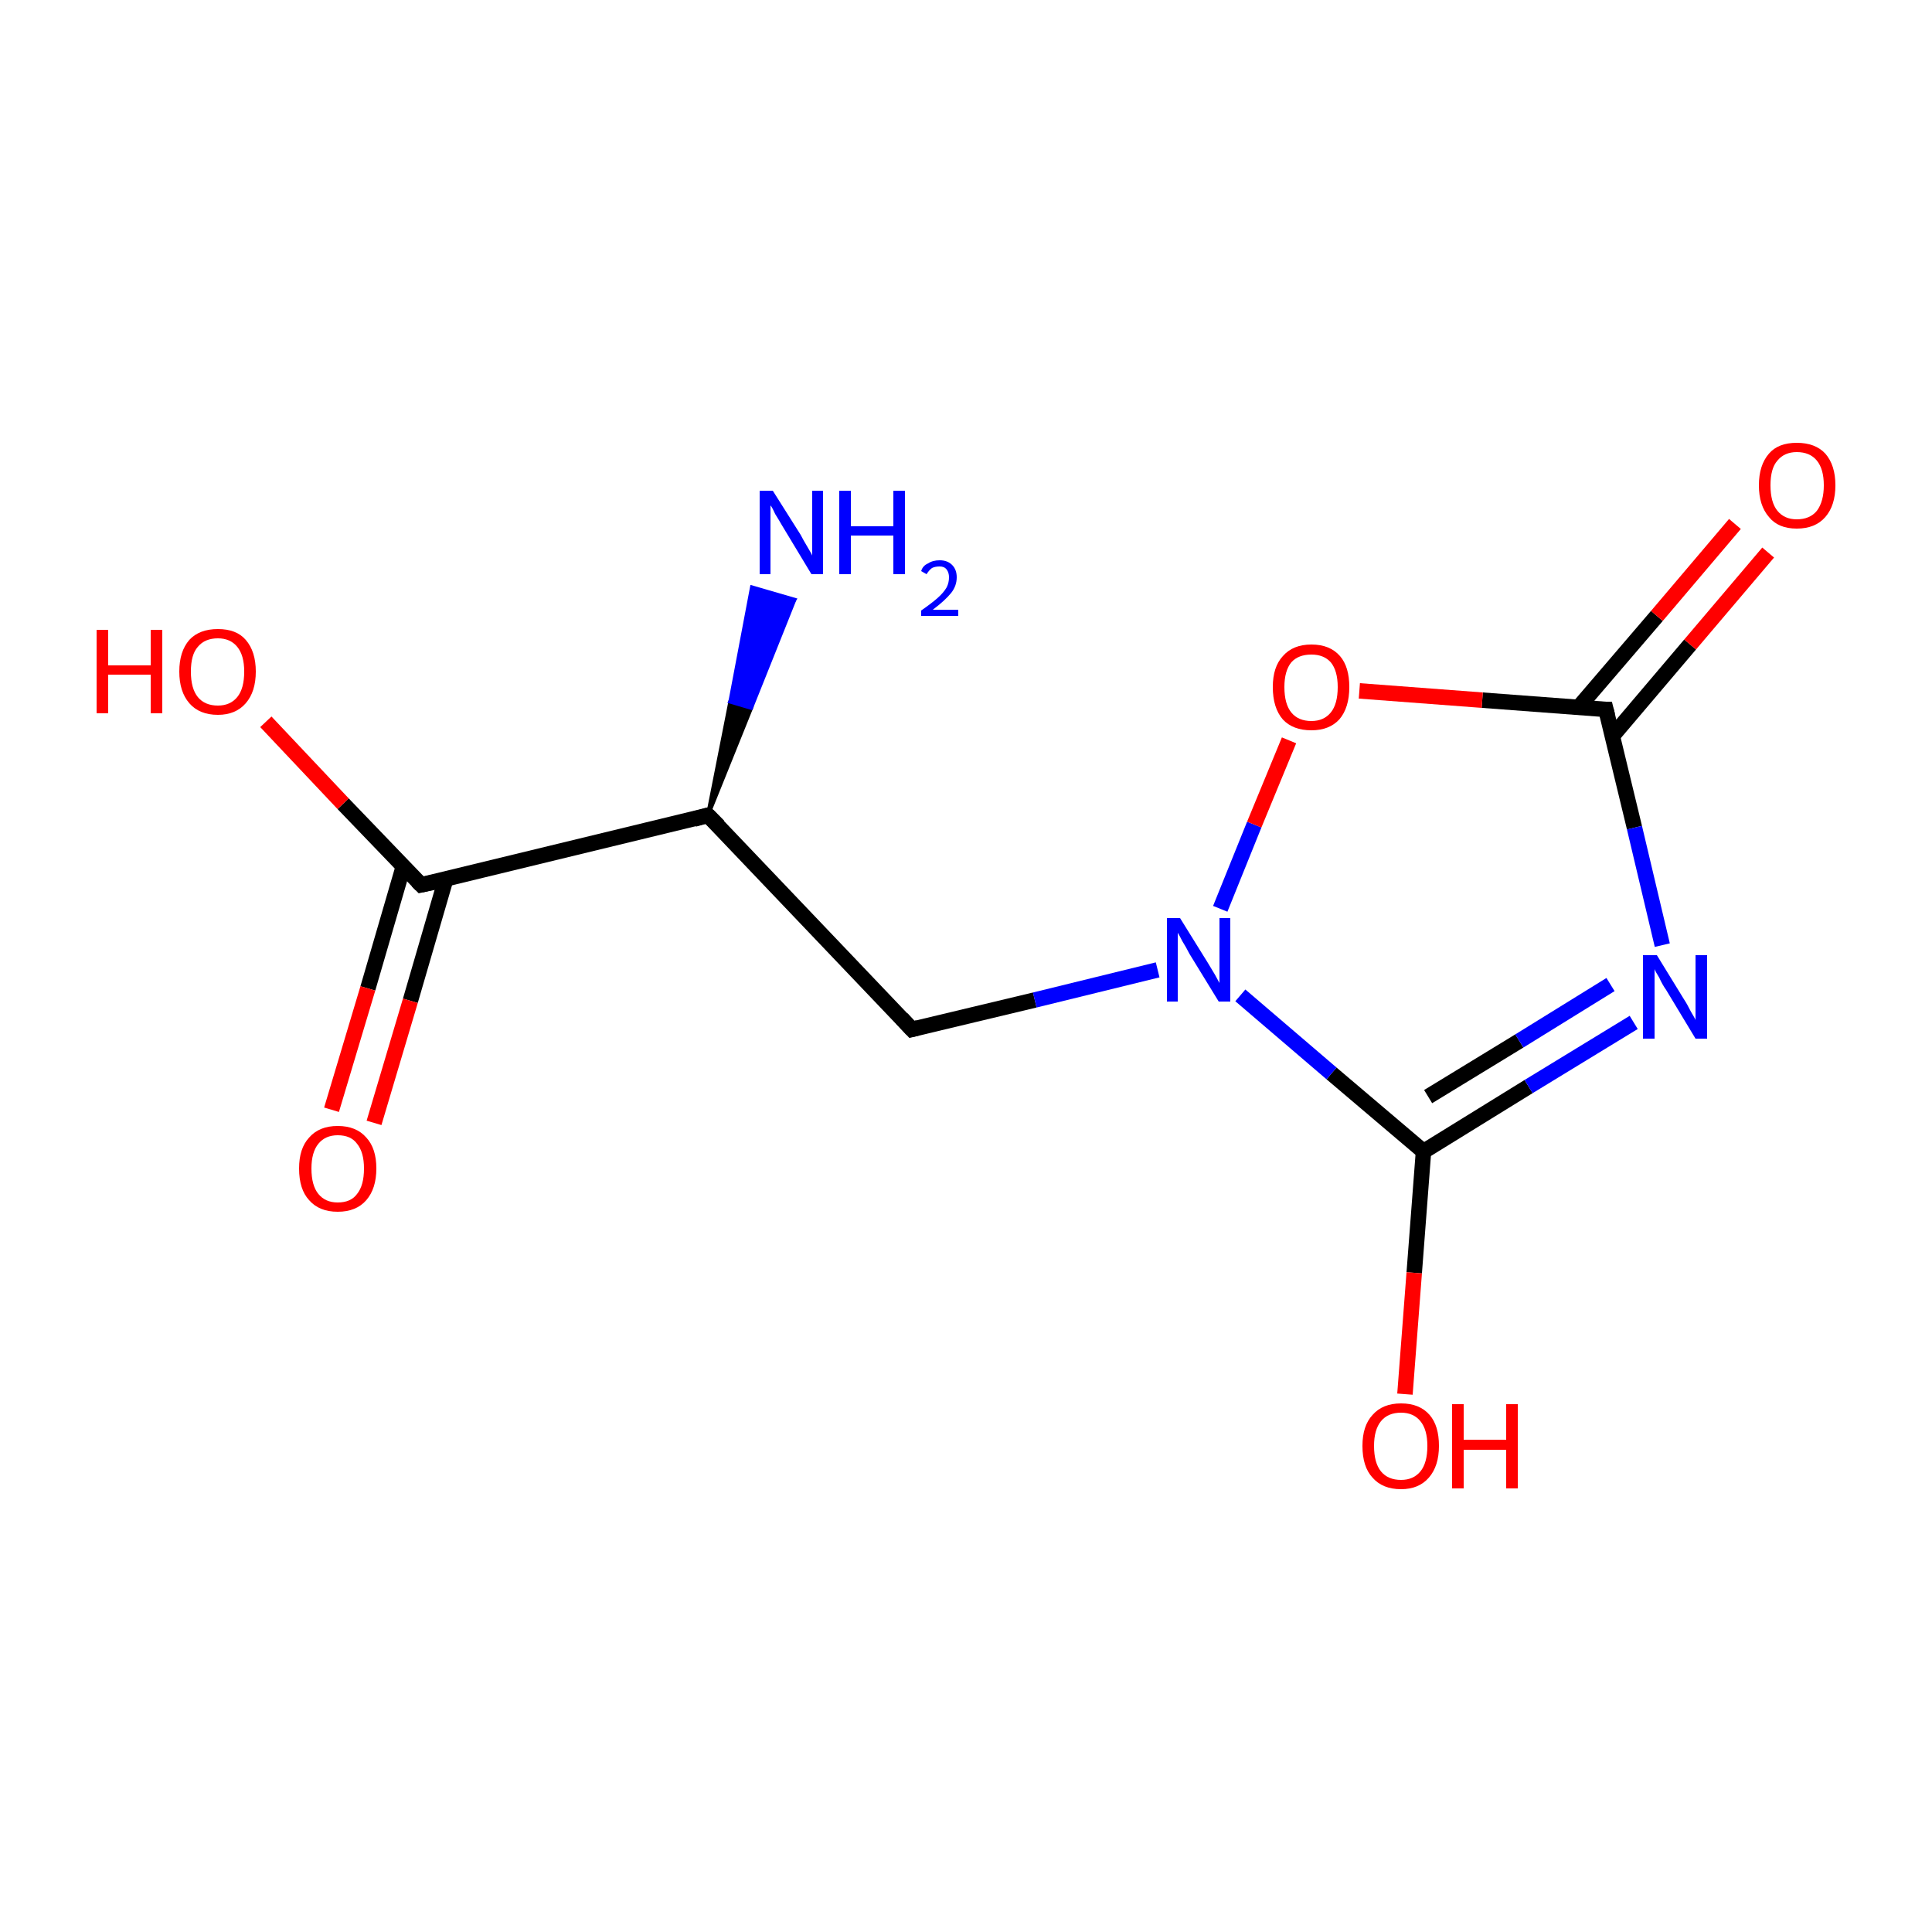 <?xml version='1.0' encoding='iso-8859-1'?>
<svg version='1.1' baseProfile='full'
              xmlns='http://www.w3.org/2000/svg'
                      xmlns:rdkit='http://www.rdkit.org/xml'
                      xmlns:xlink='http://www.w3.org/1999/xlink'
                  xml:space='preserve'
width='250px' height='250px' viewBox='0 0 250 250'>
<!-- END OF HEADER -->
<rect style='opacity:1.0;fill:#FFFFFF;stroke:none' width='250.0' height='250.0' x='0.0' y='0.0'> </rect>
<path class='bond-0 atom-0 atom-1' d='M 118.0,133.2 L 91.6,105.5' style='fill:none;fill-rule:evenodd;stroke:#000000;stroke-width:2.0px;stroke-linecap:butt;stroke-linejoin:miter;stroke-opacity:1' />
<path class='bond-1 atom-0 atom-7' d='M 118.0,133.2 L 133.9,129.4' style='fill:none;fill-rule:evenodd;stroke:#000000;stroke-width:2.0px;stroke-linecap:butt;stroke-linejoin:miter;stroke-opacity:1' />
<path class='bond-1 atom-0 atom-7' d='M 133.9,129.4 L 149.8,125.5' style='fill:none;fill-rule:evenodd;stroke:#0000FF;stroke-width:2.0px;stroke-linecap:butt;stroke-linejoin:miter;stroke-opacity:1' />
<path class='bond-2 atom-1 atom-2' d='M 91.6,105.5 L 54.5,114.5' style='fill:none;fill-rule:evenodd;stroke:#000000;stroke-width:2.0px;stroke-linecap:butt;stroke-linejoin:miter;stroke-opacity:1' />
<path class='bond-3 atom-1 atom-5' d='M 91.6,105.5 L 94.5,90.8 L 97.2,91.6 Z' style='fill:#000000;fill-rule:evenodd;fill-opacity:1;stroke:#000000;stroke-width:0.5px;stroke-linecap:butt;stroke-linejoin:miter;stroke-opacity:1;' />
<path class='bond-3 atom-1 atom-5' d='M 94.5,90.8 L 102.8,77.6 L 97.3,76.0 Z' style='fill:#0000FF;fill-rule:evenodd;fill-opacity:1;stroke:#0000FF;stroke-width:0.5px;stroke-linecap:butt;stroke-linejoin:miter;stroke-opacity:1;' />
<path class='bond-3 atom-1 atom-5' d='M 94.5,90.8 L 97.2,91.6 L 102.8,77.6 Z' style='fill:#0000FF;fill-rule:evenodd;fill-opacity:1;stroke:#0000FF;stroke-width:0.5px;stroke-linecap:butt;stroke-linejoin:miter;stroke-opacity:1;' />
<path class='bond-4 atom-2 atom-8' d='M 52.2,112.1 L 47.6,127.9' style='fill:none;fill-rule:evenodd;stroke:#000000;stroke-width:2.0px;stroke-linecap:butt;stroke-linejoin:miter;stroke-opacity:1' />
<path class='bond-4 atom-2 atom-8' d='M 47.6,127.9 L 42.9,143.6' style='fill:none;fill-rule:evenodd;stroke:#FF0000;stroke-width:2.0px;stroke-linecap:butt;stroke-linejoin:miter;stroke-opacity:1' />
<path class='bond-4 atom-2 atom-8' d='M 57.7,113.7 L 53.1,129.5' style='fill:none;fill-rule:evenodd;stroke:#000000;stroke-width:2.0px;stroke-linecap:butt;stroke-linejoin:miter;stroke-opacity:1' />
<path class='bond-4 atom-2 atom-8' d='M 53.1,129.5 L 48.4,145.3' style='fill:none;fill-rule:evenodd;stroke:#FF0000;stroke-width:2.0px;stroke-linecap:butt;stroke-linejoin:miter;stroke-opacity:1' />
<path class='bond-5 atom-2 atom-9' d='M 54.5,114.5 L 44.4,104.0' style='fill:none;fill-rule:evenodd;stroke:#000000;stroke-width:2.0px;stroke-linecap:butt;stroke-linejoin:miter;stroke-opacity:1' />
<path class='bond-5 atom-2 atom-9' d='M 44.4,104.0 L 34.4,93.4' style='fill:none;fill-rule:evenodd;stroke:#FF0000;stroke-width:2.0px;stroke-linecap:butt;stroke-linejoin:miter;stroke-opacity:1' />
<path class='bond-6 atom-3 atom-6' d='M 184.2,149.0 L 197.8,140.6' style='fill:none;fill-rule:evenodd;stroke:#000000;stroke-width:2.0px;stroke-linecap:butt;stroke-linejoin:miter;stroke-opacity:1' />
<path class='bond-6 atom-3 atom-6' d='M 197.8,140.6 L 211.4,132.3' style='fill:none;fill-rule:evenodd;stroke:#0000FF;stroke-width:2.0px;stroke-linecap:butt;stroke-linejoin:miter;stroke-opacity:1' />
<path class='bond-6 atom-3 atom-6' d='M 184.8,141.9 L 196.6,134.7' style='fill:none;fill-rule:evenodd;stroke:#000000;stroke-width:2.0px;stroke-linecap:butt;stroke-linejoin:miter;stroke-opacity:1' />
<path class='bond-6 atom-3 atom-6' d='M 196.6,134.7 L 208.4,127.4' style='fill:none;fill-rule:evenodd;stroke:#0000FF;stroke-width:2.0px;stroke-linecap:butt;stroke-linejoin:miter;stroke-opacity:1' />
<path class='bond-7 atom-3 atom-7' d='M 184.2,149.0 L 172.3,138.9' style='fill:none;fill-rule:evenodd;stroke:#000000;stroke-width:2.0px;stroke-linecap:butt;stroke-linejoin:miter;stroke-opacity:1' />
<path class='bond-7 atom-3 atom-7' d='M 172.3,138.9 L 160.5,128.8' style='fill:none;fill-rule:evenodd;stroke:#0000FF;stroke-width:2.0px;stroke-linecap:butt;stroke-linejoin:miter;stroke-opacity:1' />
<path class='bond-8 atom-3 atom-10' d='M 184.2,149.0 L 183.0,164.7' style='fill:none;fill-rule:evenodd;stroke:#000000;stroke-width:2.0px;stroke-linecap:butt;stroke-linejoin:miter;stroke-opacity:1' />
<path class='bond-8 atom-3 atom-10' d='M 183.0,164.7 L 181.8,180.4' style='fill:none;fill-rule:evenodd;stroke:#FF0000;stroke-width:2.0px;stroke-linecap:butt;stroke-linejoin:miter;stroke-opacity:1' />
<path class='bond-9 atom-4 atom-6' d='M 207.8,91.8 L 211.5,107.1' style='fill:none;fill-rule:evenodd;stroke:#000000;stroke-width:2.0px;stroke-linecap:butt;stroke-linejoin:miter;stroke-opacity:1' />
<path class='bond-9 atom-4 atom-6' d='M 211.5,107.1 L 215.1,122.3' style='fill:none;fill-rule:evenodd;stroke:#0000FF;stroke-width:2.0px;stroke-linecap:butt;stroke-linejoin:miter;stroke-opacity:1' />
<path class='bond-10 atom-4 atom-11' d='M 208.6,95.3 L 218.7,83.4' style='fill:none;fill-rule:evenodd;stroke:#000000;stroke-width:2.0px;stroke-linecap:butt;stroke-linejoin:miter;stroke-opacity:1' />
<path class='bond-10 atom-4 atom-11' d='M 218.7,83.4 L 228.8,71.5' style='fill:none;fill-rule:evenodd;stroke:#FF0000;stroke-width:2.0px;stroke-linecap:butt;stroke-linejoin:miter;stroke-opacity:1' />
<path class='bond-10 atom-4 atom-11' d='M 204.2,91.6 L 214.4,79.7' style='fill:none;fill-rule:evenodd;stroke:#000000;stroke-width:2.0px;stroke-linecap:butt;stroke-linejoin:miter;stroke-opacity:1' />
<path class='bond-10 atom-4 atom-11' d='M 214.4,79.7 L 224.5,67.8' style='fill:none;fill-rule:evenodd;stroke:#FF0000;stroke-width:2.0px;stroke-linecap:butt;stroke-linejoin:miter;stroke-opacity:1' />
<path class='bond-11 atom-4 atom-12' d='M 207.8,91.8 L 191.8,90.6' style='fill:none;fill-rule:evenodd;stroke:#000000;stroke-width:2.0px;stroke-linecap:butt;stroke-linejoin:miter;stroke-opacity:1' />
<path class='bond-11 atom-4 atom-12' d='M 191.8,90.6 L 175.9,89.4' style='fill:none;fill-rule:evenodd;stroke:#FF0000;stroke-width:2.0px;stroke-linecap:butt;stroke-linejoin:miter;stroke-opacity:1' />
<path class='bond-12 atom-7 atom-12' d='M 157.9,117.6 L 162.3,106.7' style='fill:none;fill-rule:evenodd;stroke:#0000FF;stroke-width:2.0px;stroke-linecap:butt;stroke-linejoin:miter;stroke-opacity:1' />
<path class='bond-12 atom-7 atom-12' d='M 162.3,106.7 L 166.8,95.8' style='fill:none;fill-rule:evenodd;stroke:#FF0000;stroke-width:2.0px;stroke-linecap:butt;stroke-linejoin:miter;stroke-opacity:1' />
<path d='M 116.7,131.8 L 118.0,133.2 L 118.8,133.0' style='fill:none;stroke:#000000;stroke-width:2.0px;stroke-linecap:butt;stroke-linejoin:miter;stroke-opacity:1;' />
<path d='M 93.0,106.9 L 91.6,105.5 L 89.8,106.0' style='fill:none;stroke:#000000;stroke-width:2.0px;stroke-linecap:butt;stroke-linejoin:miter;stroke-opacity:1;' />
<path d='M 56.4,114.1 L 54.5,114.5 L 54.0,114.0' style='fill:none;stroke:#000000;stroke-width:2.0px;stroke-linecap:butt;stroke-linejoin:miter;stroke-opacity:1;' />
<path d='M 208.0,92.6 L 207.8,91.8 L 207.0,91.8' style='fill:none;stroke:#000000;stroke-width:2.0px;stroke-linecap:butt;stroke-linejoin:miter;stroke-opacity:1;' />
<path class='atom-5' d='M 100.0 63.5
L 103.6 69.2
Q 103.9 69.8, 104.5 70.8
Q 105.1 71.8, 105.1 71.9
L 105.1 63.5
L 106.5 63.5
L 106.5 74.3
L 105.0 74.3
L 101.2 68.0
Q 100.8 67.3, 100.3 66.5
Q 99.9 65.6, 99.7 65.4
L 99.7 74.3
L 98.3 74.3
L 98.3 63.5
L 100.0 63.5
' fill='#0000FF'/>
<path class='atom-5' d='M 108.6 63.5
L 110.1 63.5
L 110.1 68.1
L 115.6 68.1
L 115.6 63.5
L 117.1 63.5
L 117.1 74.3
L 115.6 74.3
L 115.6 69.3
L 110.1 69.3
L 110.1 74.3
L 108.6 74.3
L 108.6 63.5
' fill='#0000FF'/>
<path class='atom-5' d='M 119.2 73.9
Q 119.4 73.2, 120.1 72.9
Q 120.7 72.5, 121.6 72.5
Q 122.6 72.5, 123.2 73.1
Q 123.8 73.7, 123.8 74.7
Q 123.8 75.8, 123.1 76.7
Q 122.3 77.7, 120.7 78.9
L 124.0 78.9
L 124.0 79.7
L 119.2 79.7
L 119.2 79.0
Q 120.5 78.1, 121.3 77.4
Q 122.1 76.7, 122.5 76.0
Q 122.8 75.4, 122.8 74.7
Q 122.8 74.1, 122.5 73.7
Q 122.2 73.3, 121.6 73.3
Q 121.0 73.3, 120.6 73.5
Q 120.2 73.8, 119.9 74.3
L 119.2 73.9
' fill='#0000FF'/>
<path class='atom-6' d='M 214.4 123.6
L 217.9 129.3
Q 218.3 129.9, 218.8 130.9
Q 219.4 131.9, 219.4 132.0
L 219.4 123.6
L 220.9 123.6
L 220.9 134.4
L 219.4 134.4
L 215.6 128.1
Q 215.1 127.4, 214.7 126.5
Q 214.2 125.7, 214.1 125.4
L 214.1 134.4
L 212.6 134.4
L 212.6 123.6
L 214.4 123.6
' fill='#0000FF'/>
<path class='atom-7' d='M 152.7 118.8
L 156.3 124.6
Q 156.6 125.1, 157.2 126.1
Q 157.8 127.2, 157.8 127.2
L 157.8 118.8
L 159.2 118.8
L 159.2 129.6
L 157.7 129.6
L 153.9 123.4
Q 153.5 122.6, 153.0 121.8
Q 152.6 121.0, 152.4 120.7
L 152.4 129.6
L 151.0 129.6
L 151.0 118.8
L 152.7 118.8
' fill='#0000FF'/>
<path class='atom-8' d='M 38.7 151.2
Q 38.7 148.6, 40.0 147.2
Q 41.3 145.7, 43.7 145.7
Q 46.1 145.7, 47.4 147.2
Q 48.7 148.6, 48.7 151.2
Q 48.7 153.8, 47.4 155.3
Q 46.1 156.8, 43.7 156.8
Q 41.3 156.8, 40.0 155.3
Q 38.7 153.9, 38.7 151.2
M 43.7 155.6
Q 45.4 155.6, 46.2 154.5
Q 47.1 153.4, 47.1 151.2
Q 47.1 149.1, 46.2 148.0
Q 45.4 146.9, 43.7 146.9
Q 42.1 146.9, 41.2 148.0
Q 40.3 149.1, 40.3 151.2
Q 40.3 153.4, 41.2 154.5
Q 42.1 155.6, 43.7 155.6
' fill='#FF0000'/>
<path class='atom-9' d='M 12.5 81.5
L 14.0 81.5
L 14.0 86.1
L 19.5 86.1
L 19.5 81.5
L 21.0 81.5
L 21.0 92.3
L 19.5 92.3
L 19.5 87.3
L 14.0 87.3
L 14.0 92.3
L 12.5 92.3
L 12.5 81.5
' fill='#FF0000'/>
<path class='atom-9' d='M 23.2 86.9
Q 23.2 84.3, 24.5 82.8
Q 25.8 81.4, 28.2 81.4
Q 30.6 81.4, 31.8 82.8
Q 33.1 84.3, 33.1 86.9
Q 33.1 89.5, 31.8 91.0
Q 30.5 92.5, 28.2 92.5
Q 25.8 92.5, 24.5 91.0
Q 23.2 89.5, 23.2 86.9
M 28.2 91.3
Q 29.8 91.3, 30.7 90.2
Q 31.6 89.1, 31.6 86.9
Q 31.6 84.8, 30.7 83.7
Q 29.8 82.6, 28.2 82.6
Q 26.5 82.6, 25.6 83.7
Q 24.7 84.7, 24.7 86.9
Q 24.7 89.1, 25.6 90.2
Q 26.5 91.3, 28.2 91.3
' fill='#FF0000'/>
<path class='atom-10' d='M 176.3 187.1
Q 176.3 184.5, 177.6 183.1
Q 178.9 181.6, 181.3 181.6
Q 183.7 181.6, 185.0 183.1
Q 186.2 184.5, 186.2 187.1
Q 186.2 189.7, 184.9 191.2
Q 183.6 192.7, 181.3 192.7
Q 178.9 192.7, 177.6 191.2
Q 176.3 189.8, 176.3 187.1
M 181.3 191.5
Q 182.9 191.5, 183.8 190.4
Q 184.7 189.3, 184.7 187.1
Q 184.7 185.0, 183.8 183.9
Q 182.9 182.8, 181.3 182.8
Q 179.6 182.8, 178.7 183.9
Q 177.8 185.0, 177.8 187.1
Q 177.8 189.3, 178.7 190.4
Q 179.6 191.5, 181.3 191.5
' fill='#FF0000'/>
<path class='atom-10' d='M 187.9 181.7
L 189.4 181.7
L 189.4 186.3
L 194.9 186.3
L 194.9 181.7
L 196.4 181.7
L 196.4 192.6
L 194.9 192.6
L 194.9 187.6
L 189.4 187.6
L 189.4 192.6
L 187.9 192.6
L 187.9 181.7
' fill='#FF0000'/>
<path class='atom-11' d='M 227.6 62.8
Q 227.6 60.2, 228.9 58.7
Q 230.1 57.3, 232.5 57.3
Q 234.9 57.3, 236.2 58.7
Q 237.5 60.2, 237.5 62.8
Q 237.5 65.4, 236.2 66.9
Q 234.9 68.4, 232.5 68.4
Q 230.1 68.4, 228.9 66.9
Q 227.6 65.4, 227.6 62.8
M 232.5 67.2
Q 234.2 67.2, 235.1 66.1
Q 236.0 64.9, 236.0 62.8
Q 236.0 60.7, 235.1 59.6
Q 234.2 58.5, 232.5 58.5
Q 230.9 58.5, 230.0 59.6
Q 229.1 60.6, 229.1 62.8
Q 229.1 65.0, 230.0 66.1
Q 230.9 67.2, 232.5 67.2
' fill='#FF0000'/>
<path class='atom-12' d='M 164.7 88.9
Q 164.7 86.3, 166.0 84.9
Q 167.3 83.4, 169.7 83.4
Q 172.1 83.4, 173.4 84.9
Q 174.6 86.3, 174.6 88.9
Q 174.6 91.6, 173.3 93.1
Q 172.0 94.5, 169.7 94.5
Q 167.3 94.5, 166.0 93.1
Q 164.7 91.6, 164.7 88.9
M 169.7 93.3
Q 171.3 93.3, 172.2 92.2
Q 173.1 91.1, 173.1 88.9
Q 173.1 86.8, 172.2 85.7
Q 171.3 84.7, 169.7 84.7
Q 168.0 84.7, 167.1 85.7
Q 166.2 86.8, 166.2 88.9
Q 166.2 91.1, 167.1 92.2
Q 168.0 93.3, 169.7 93.3
' fill='#FF0000'/>
</svg>
